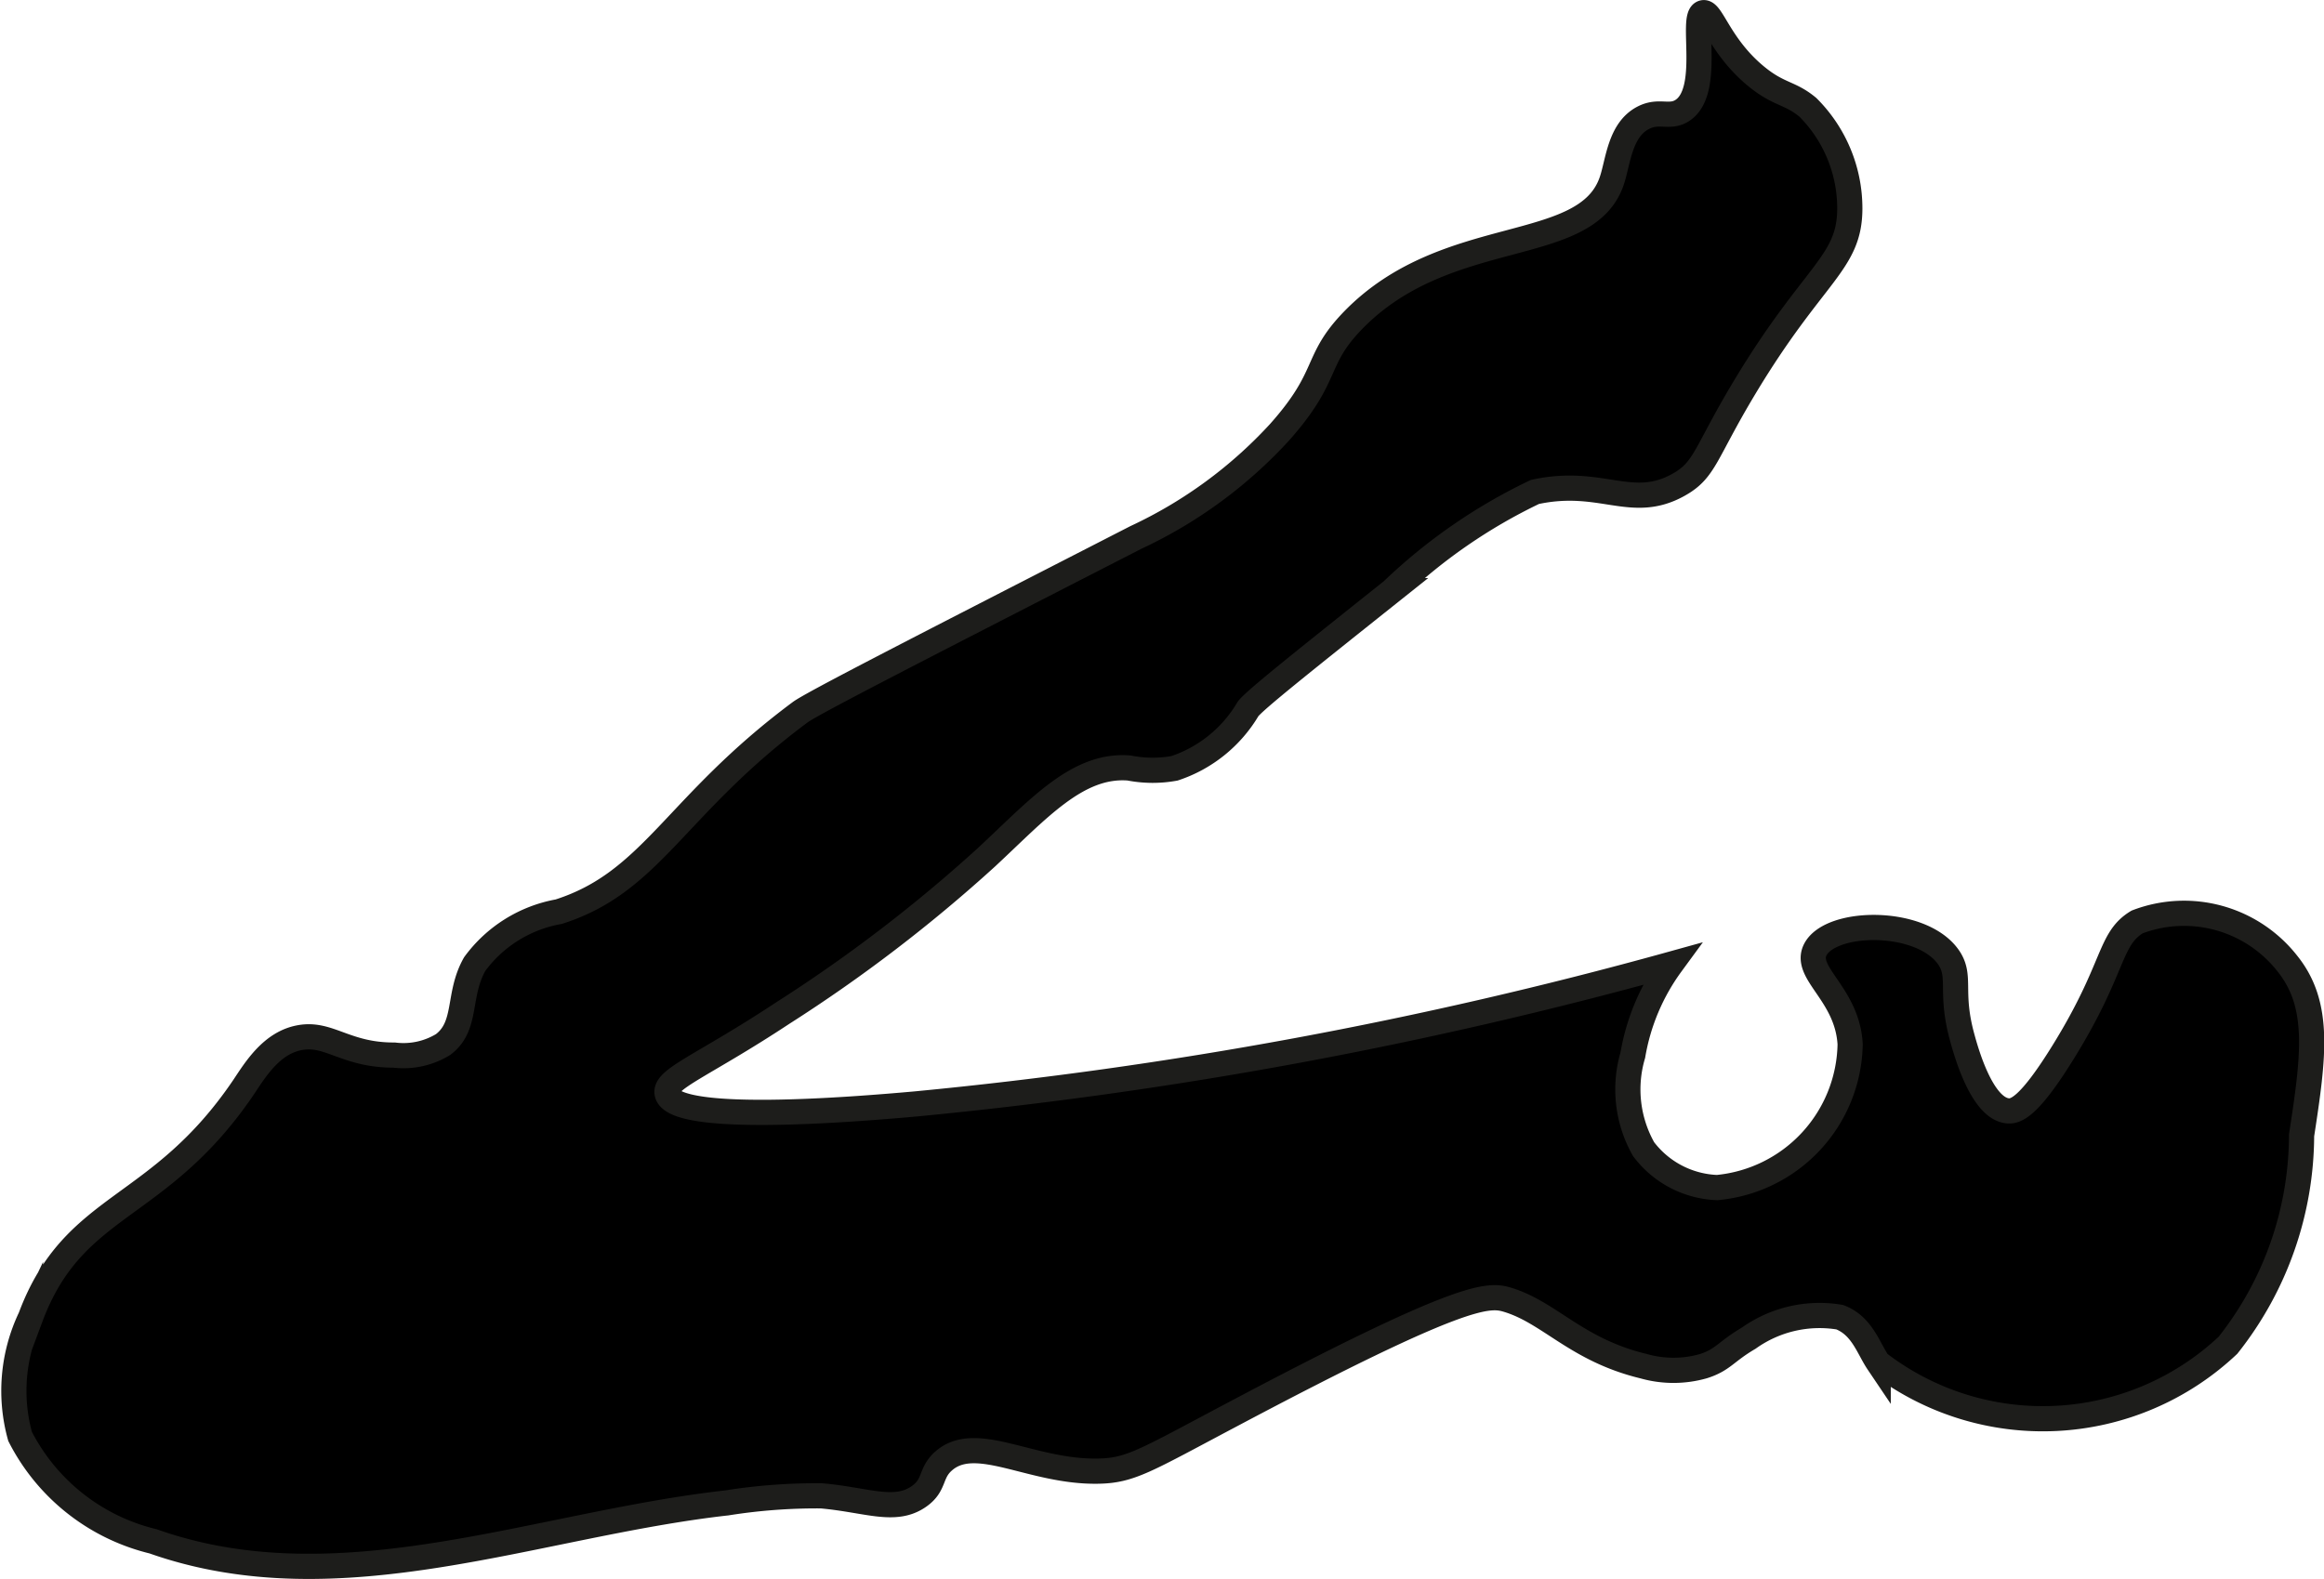 <?xml version="1.0" encoding="UTF-8"?>
<svg xmlns="http://www.w3.org/2000/svg"
     version="1.1"
     width="4.881mm"
     height="3.317mm"
     viewBox="0 0 13.835 9.404">
   <defs>
      <style type="text/css">
      .a {
        stroke: #1d1d1b;
        stroke-miterlimit: 10;
        stroke-width: 0.15px;
      }
    </style>
   </defs>
   <path class="a"
         d="M4.763,4.242c-.75.558-.88,1.01-1.438,1.188a.793.793,0,0,0-.5.312c-.105.186-.041.368-.188.479A.452.452,0,0,1,2.346,6.284c-.29.001-.387-.136-.562-.104-.167.03-.263.187-.333.292-.509.754-1.012.68-1.271,1.375a1.014,1.014,0,0,0-.062.708,1.208,1.208,0,0,0,.792.625c1.112.393,2.278-.101,3.417-.229a3.411,3.411,0,0,1,.562-.042c.272.024.439.104.582.003.098-.069.063-.139.148-.212.193-.167.521.069.917.062.194-.003.28-.062.792-.333,1.379-.732,1.532-.722,1.646-.688.253.076.41.299.812.396a.65.65,0,0,0,.354,0c.118-.037.133-.086.271-.167a.727.727,0,0,1,.542-.125c.133.051.169.182.229.271a1.607,1.607,0,0,0,2.083-.104,2.022,2.022,0,0,0,.438-1.25c.072-.469.114-.774-.083-1.021a.782.782,0,0,0-.896-.25c-.17.103-.128.269-.438.771-.206.334-.285.359-.333.354-.155-.015-.249-.357-.271-.438-.076-.276-.001-.363-.083-.479-.165-.231-.702-.221-.792-.042-.069.139.191.263.208.562a.873.873,0,0,1-.792.854.575.575,0,0,1-.438-.229A.722.722,0,0,1,9.721,6.284a1.278,1.278,0,0,1,.229-.542,26.115,26.115,0,0,1-4.5.833c-.391.035-1.439.119-1.479-.062-.019-.087.211-.164.688-.479a8.967,8.967,0,0,0,1.212-.927c.309-.287.542-.557.85-.533a.728.728,0,0,0,.271.002.802.802,0,0,0,.438-.354c.04-.052.312-.269.858-.704a3.248,3.248,0,0,1,.85-.588c.395-.086.575.113.854-.042.161-.089.156-.184.396-.583.41-.682.624-.735.625-1.062a.85.85,0,0,0-.25-.604c-.108-.09-.173-.072-.312-.188-.215-.179-.261-.389-.312-.375-.076.021.054.471-.125.583C9.939.706,9.878.653,9.784.701c-.141.072-.15.263-.188.375-.152.455-.983.256-1.542.833-.235.243-.133.325-.438.667a2.717,2.717,0,0,1-.854.625C5.479,3.859,4.836,4.188,4.763,4.242Z"/>
</svg>
